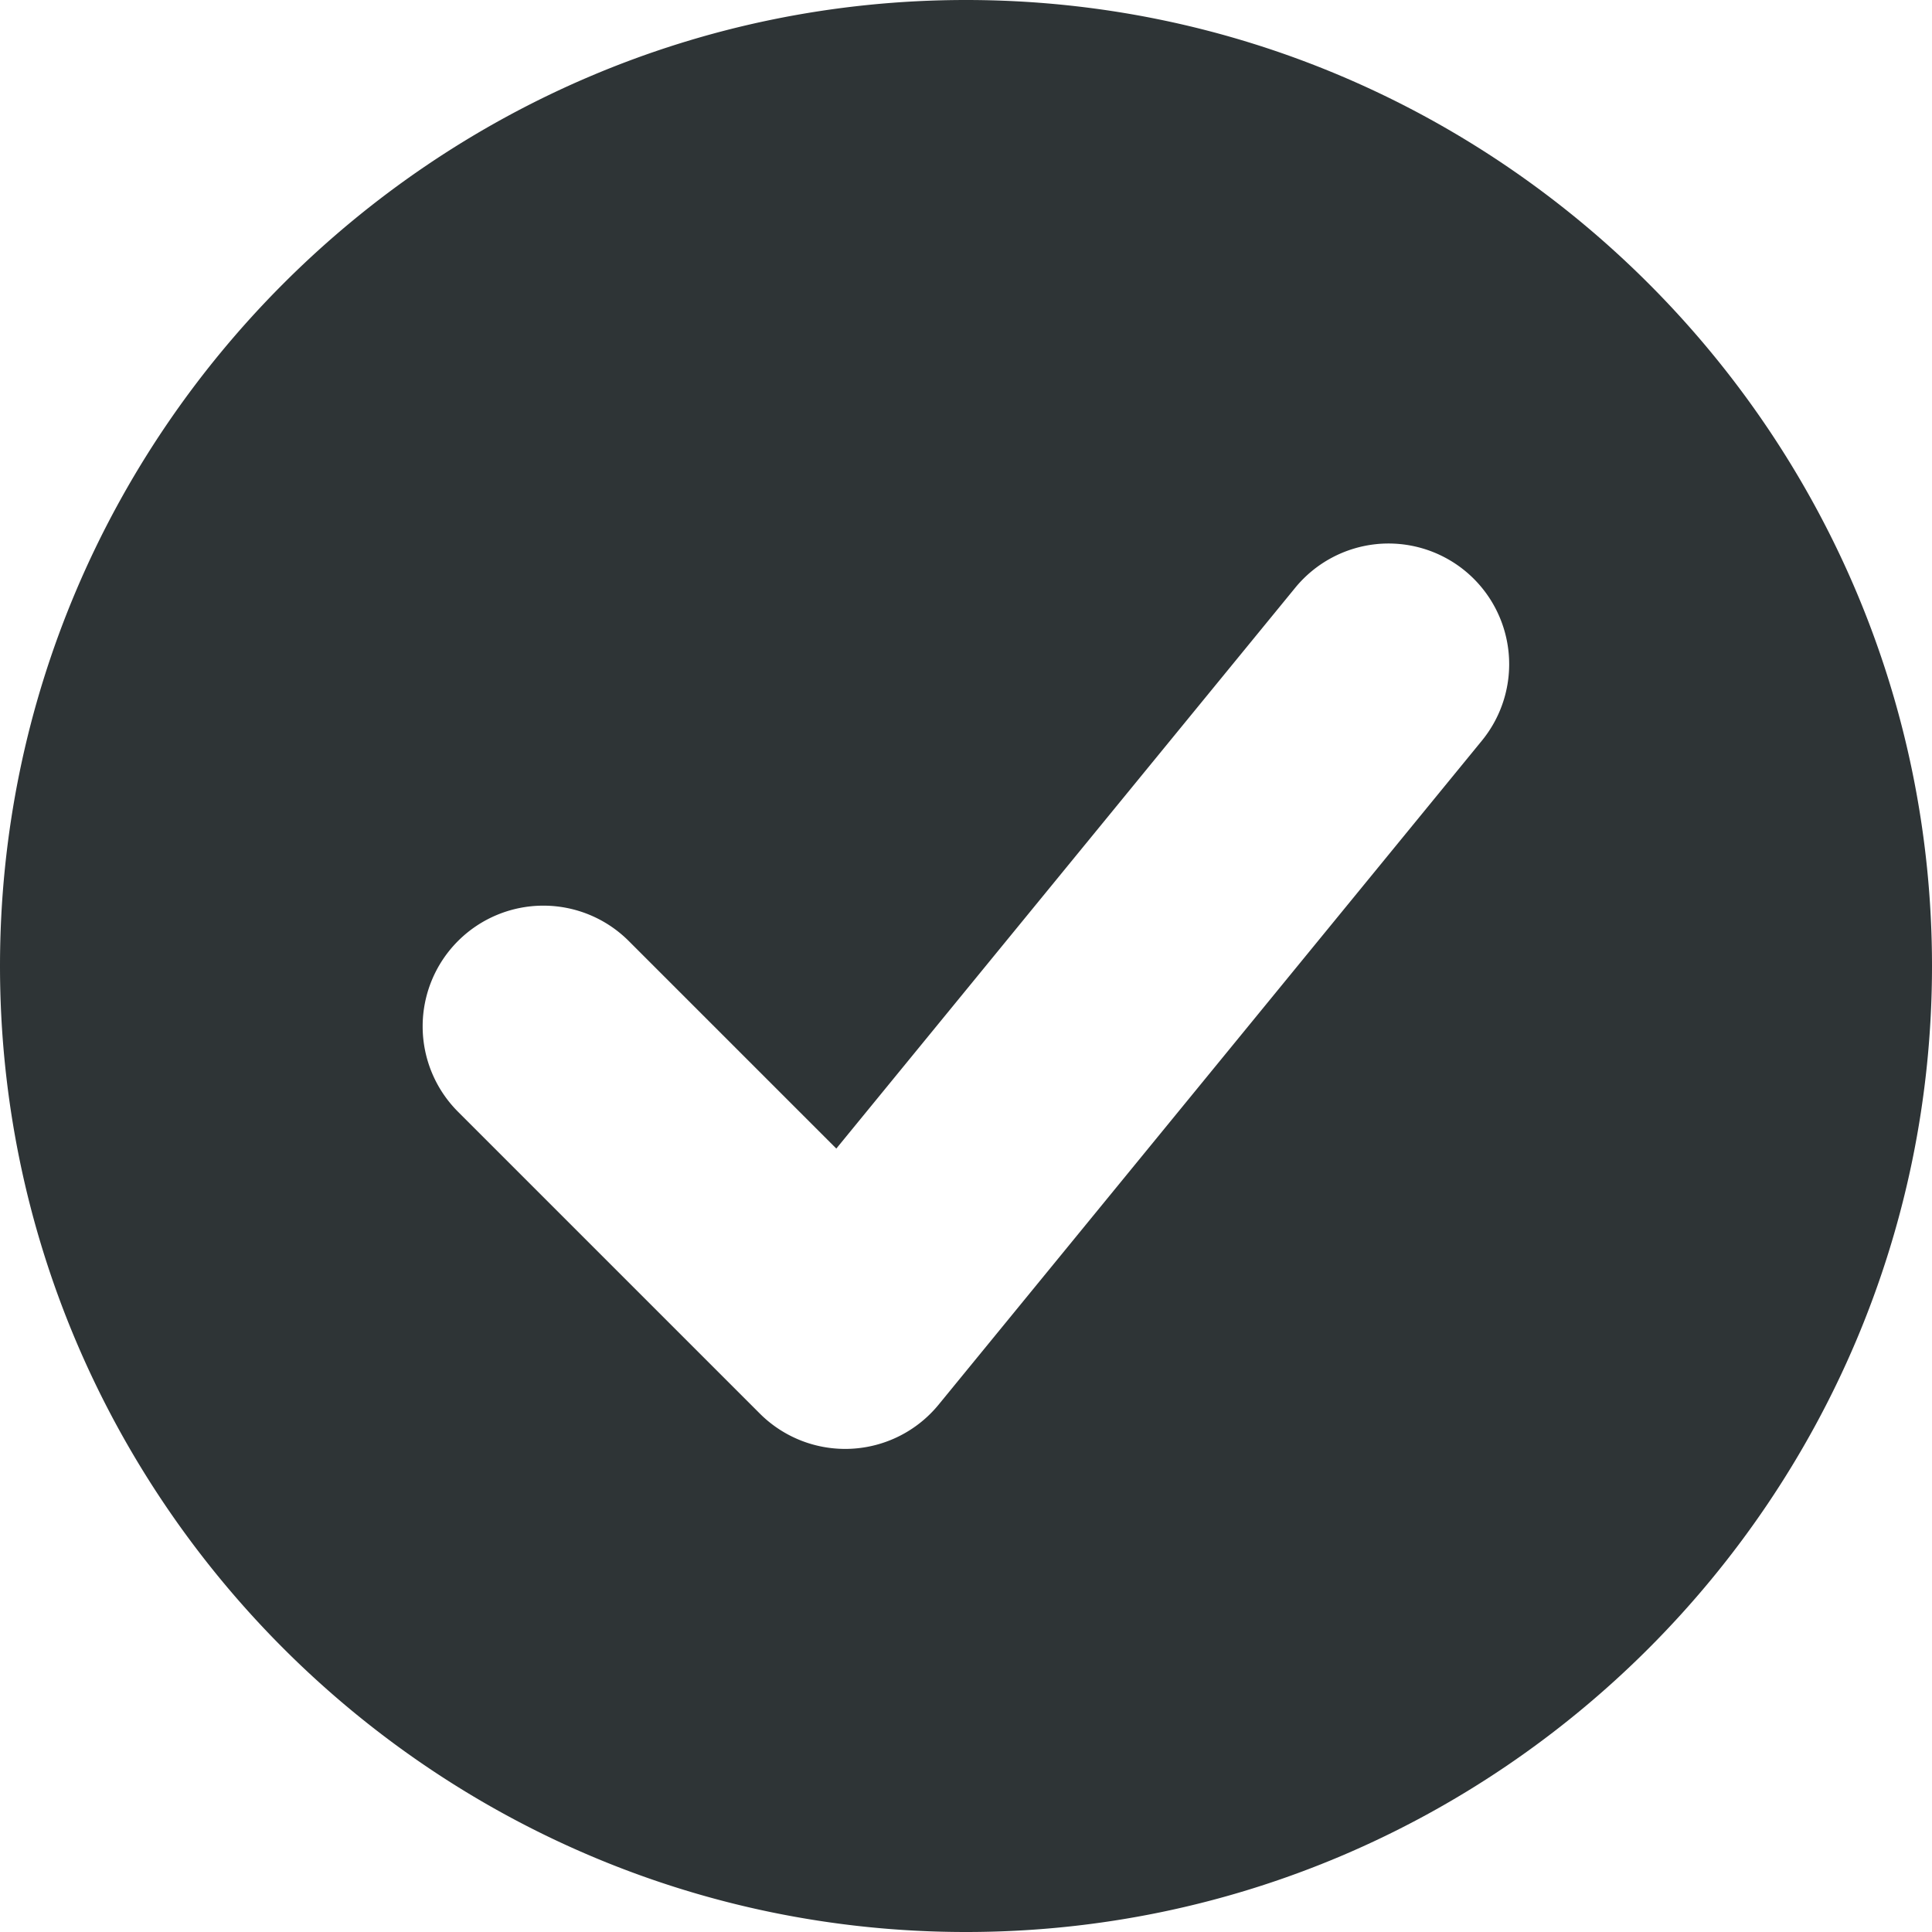 <svg viewBox="0 0 16 16" xmlns="http://www.w3.org/2000/svg"><path d="m8 0c-4.406 0-8 3.594-8 8s3.594 8 8 8c4.406 0 8-3.594 8-8s-3.594-8-8-8zm3.4 4.506a1 1 0 0 1 .732.221 1 1 0 0 1 .141 1.406l-4.5 5.5a1 1 0 0 1 -1.48.074l-2.5-2.5a1 1 0 0 1 0-1.414 1 1 0 0 1 1.414 0l1.719 1.719 3.801-4.645a1 1 0 0 1 .674-.361z" fill="#2e3436"/></svg>
